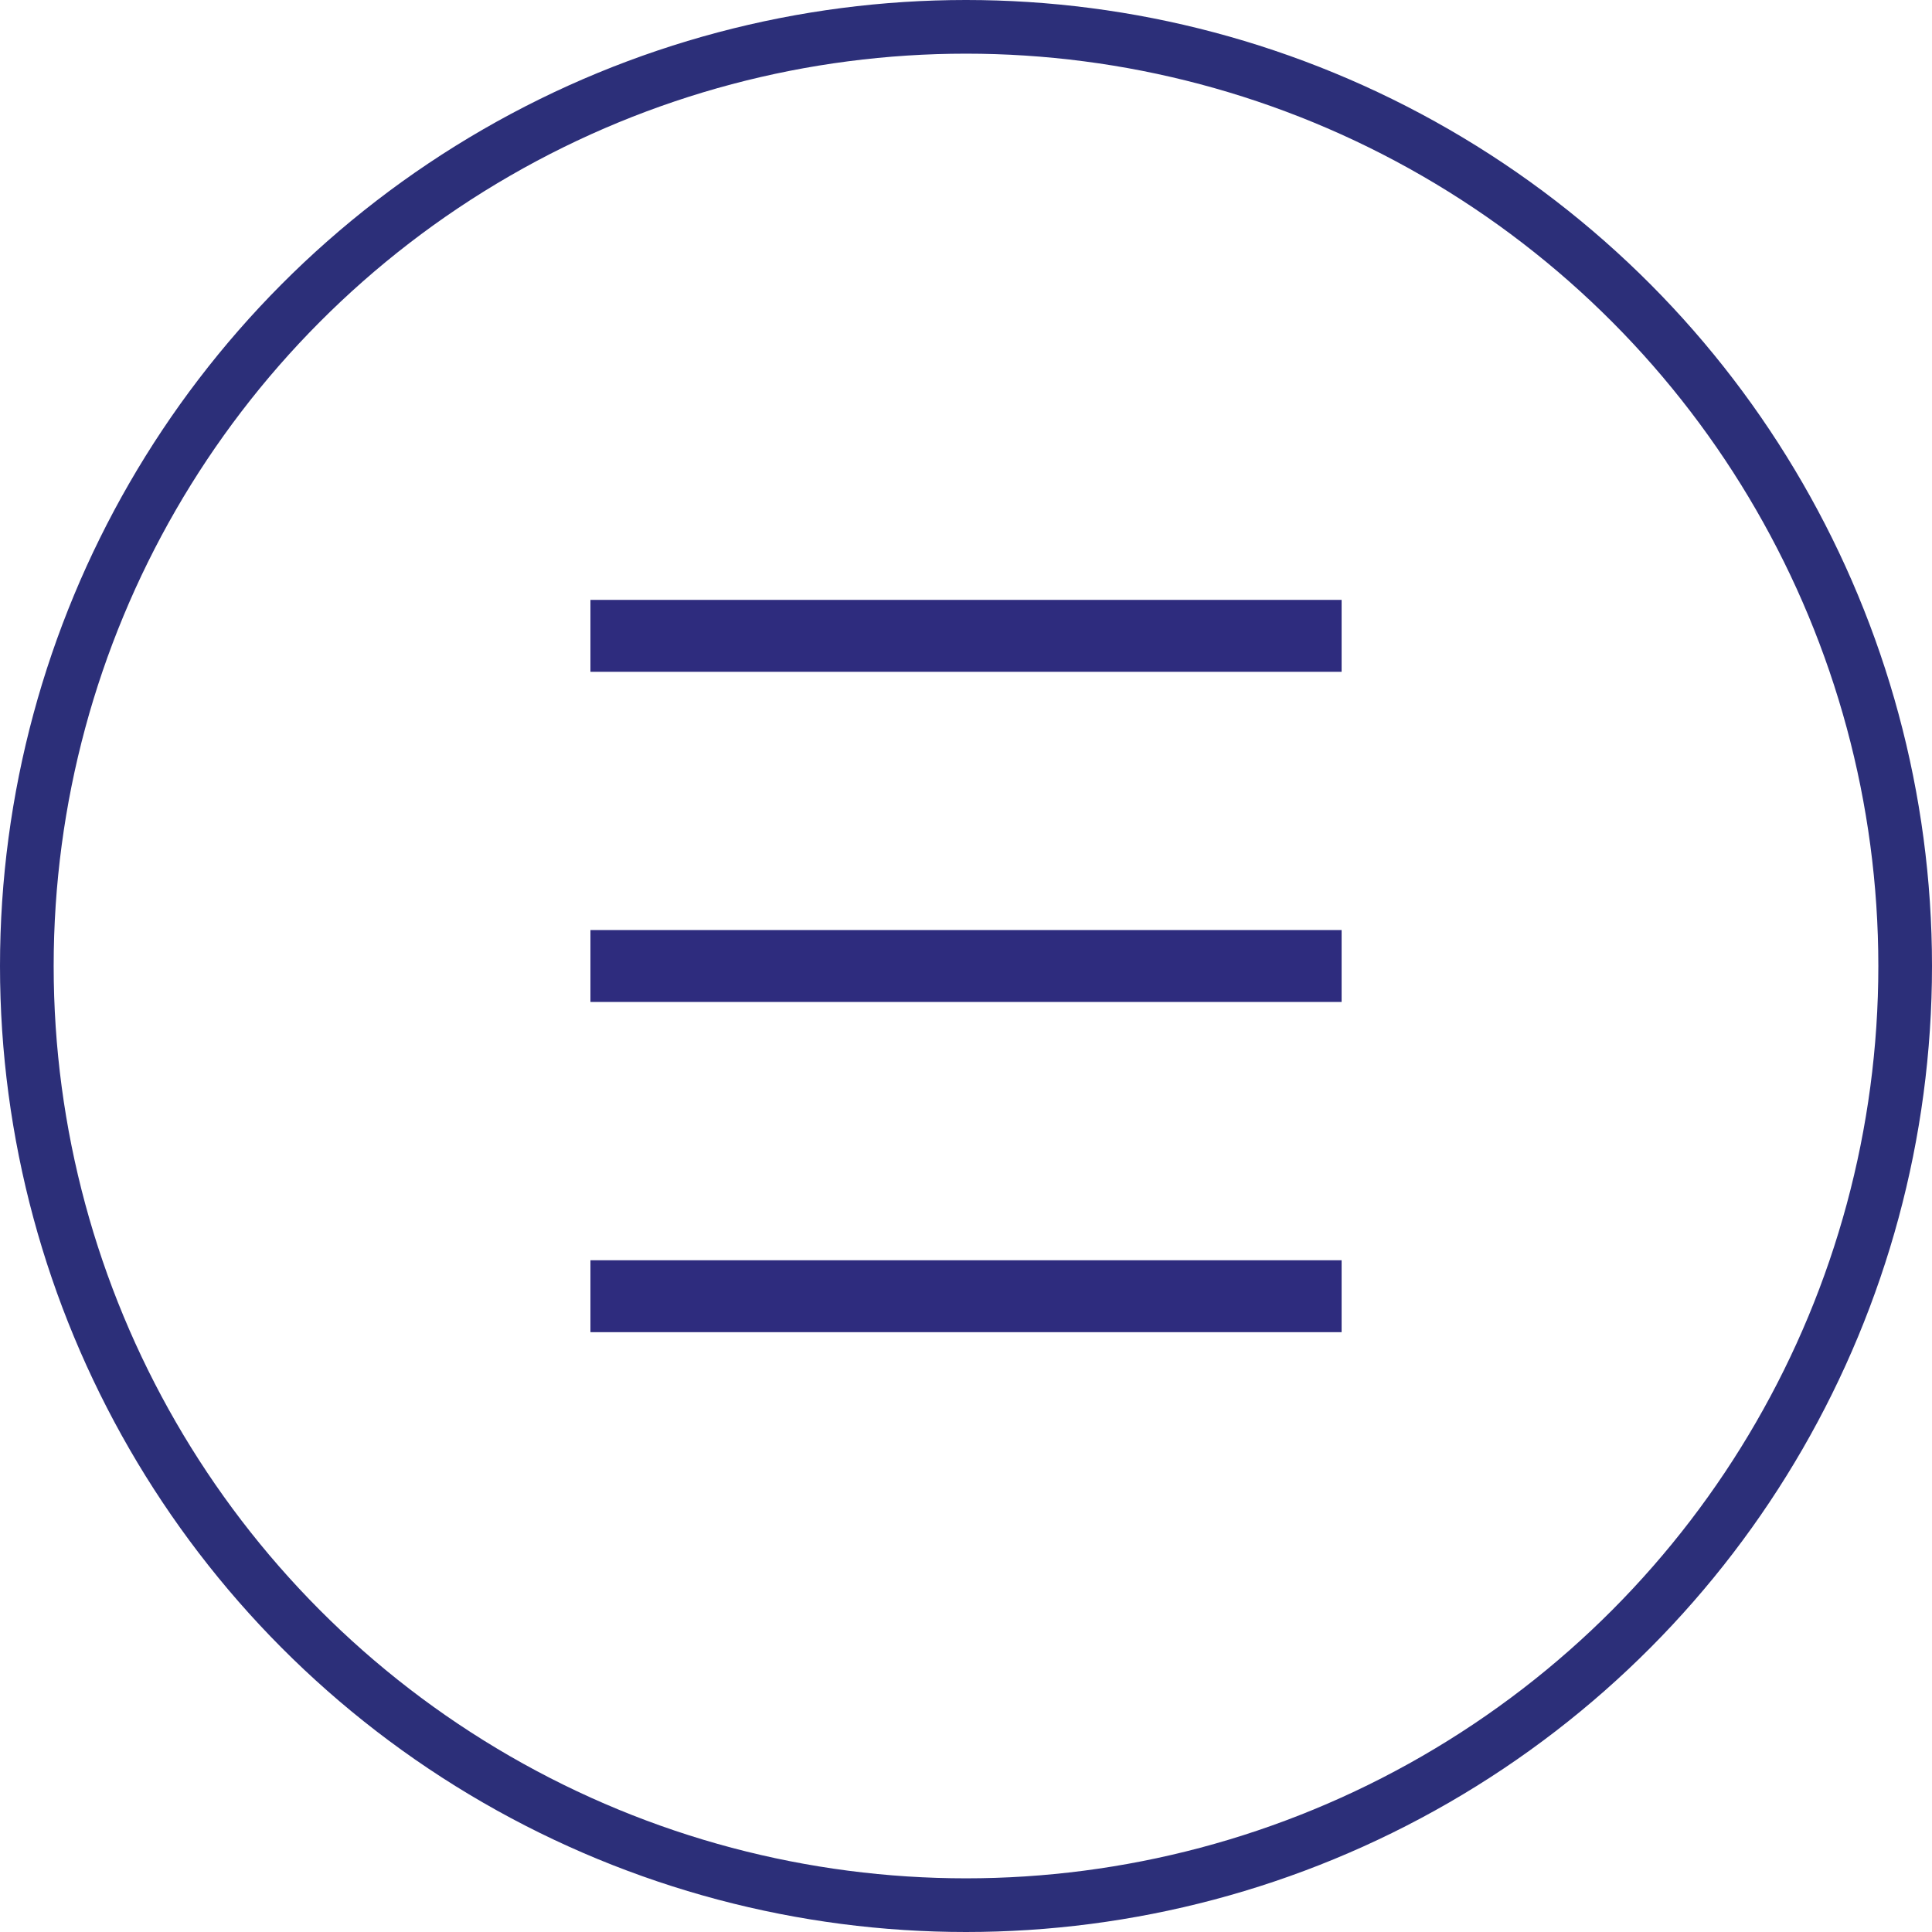 <svg xmlns="http://www.w3.org/2000/svg" width="36" height="36" viewBox="0 0 36 36">
  <g id="Group_53" data-name="Group 53" transform="translate(-215 -81)">
    <g id="Ellipse_10" data-name="Ellipse 10" transform="translate(215 81)" fill="none" stroke="#2c2f79" stroke-width="1">
      <circle cx="18" cy="18" r="18" stroke="none"/>
      <circle cx="18" cy="18" r="17.5" fill="none"/>
    </g>
    <g id="Group_12" data-name="Group 12" transform="translate(-421.138 -212.756)">
      <rect id="Rectangle_1" data-name="Rectangle 1" width="13.997" height="1.34" transform="translate(647.14 317.239)" fill="#2e2c7e"/>
      <rect id="Rectangle_2" data-name="Rectangle 2" width="13.997" height="1.34" transform="translate(647.14 311.086)" fill="#2e2c7e"/>
      <rect id="Rectangle_3" data-name="Rectangle 3" width="13.997" height="1.34" transform="translate(647.14 304.934)" fill="#2e2c7e"/>
    </g>
  </g>
</svg>
